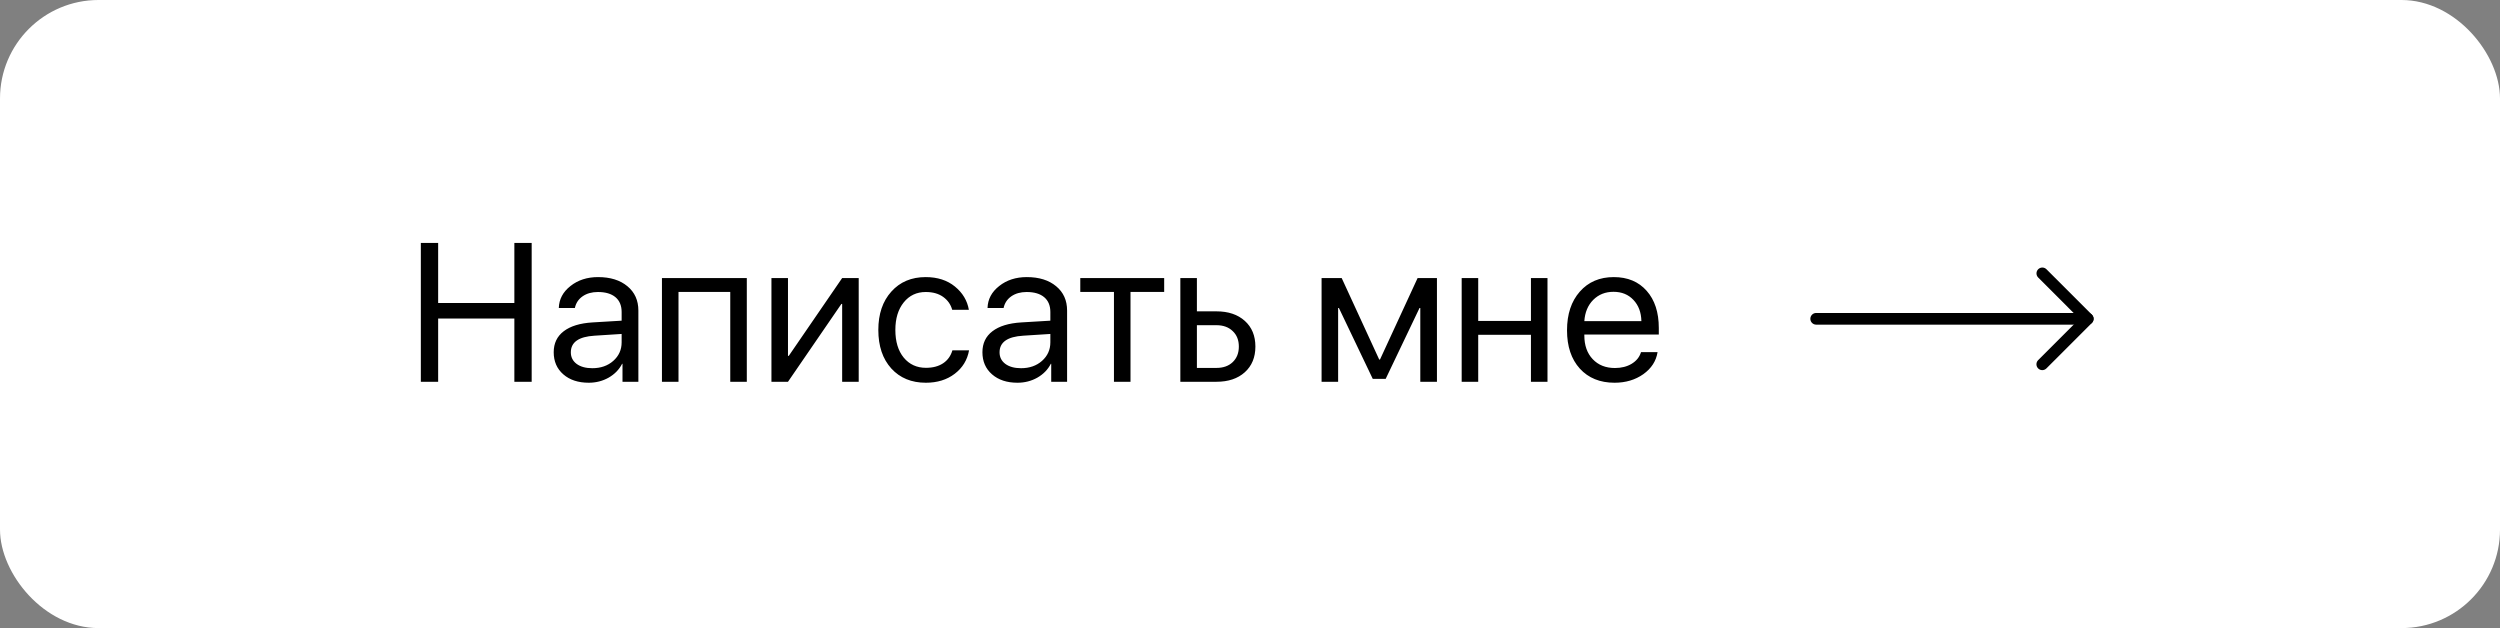 <?xml version="1.0" encoding="UTF-8"?> <svg xmlns="http://www.w3.org/2000/svg" width="203" height="51" viewBox="0 0 203 51" fill="none"><rect x="0" y="0" width="203" height="51" fill="#808080" stroke="none"/><rect width="203" height="51" rx="8" fill="white"></rect><path d="M43.172 31H41.766V25.867H35.578V31H34.172V19.727H35.578V24.602H41.766V19.727H43.172V31ZM48.094 29.898C48.781 29.898 49.349 29.701 49.797 29.305C50.25 28.904 50.477 28.401 50.477 27.797V27.117L48.273 27.258C46.992 27.336 46.352 27.787 46.352 28.609C46.352 29 46.508 29.312 46.82 29.547C47.138 29.781 47.562 29.898 48.094 29.898ZM47.805 31.078C46.95 31.078 46.263 30.852 45.742 30.398C45.221 29.945 44.961 29.346 44.961 28.602C44.961 27.878 45.232 27.31 45.773 26.898C46.315 26.482 47.096 26.242 48.117 26.18L50.477 26.039V25.336C50.477 24.815 50.31 24.414 49.977 24.133C49.643 23.852 49.167 23.711 48.547 23.711C48.057 23.711 47.643 23.828 47.305 24.062C46.971 24.297 46.763 24.612 46.68 25.008H45.375C45.396 24.299 45.711 23.706 46.32 23.227C46.93 22.742 47.677 22.5 48.562 22.5C49.557 22.5 50.352 22.747 50.945 23.242C51.539 23.732 51.836 24.391 51.836 25.219V31H50.547V29.539H50.516C50.276 30.008 49.911 30.383 49.422 30.664C48.932 30.94 48.393 31.078 47.805 31.078ZM59.297 31V23.703H55.094V31H53.75V22.578H60.641V31H59.297ZM63.984 31H62.641V22.578H63.984V28.898H64.047L68.383 22.578H69.727V31H68.383V24.68H68.32L63.984 31ZM78.672 25.156H77.32C77.201 24.724 76.956 24.375 76.586 24.109C76.216 23.844 75.745 23.711 75.172 23.711C74.432 23.711 73.836 23.992 73.383 24.555C72.93 25.117 72.703 25.862 72.703 26.789C72.703 27.737 72.93 28.487 73.383 29.039C73.841 29.591 74.443 29.867 75.188 29.867C75.745 29.867 76.208 29.745 76.578 29.5C76.948 29.255 77.201 28.904 77.336 28.445H78.688C78.547 29.232 78.159 29.867 77.523 30.352C76.888 30.836 76.107 31.078 75.18 31.078C74.013 31.078 73.078 30.693 72.375 29.922C71.672 29.146 71.32 28.102 71.32 26.789C71.32 25.497 71.672 24.461 72.375 23.68C73.078 22.893 74.008 22.5 75.164 22.5C76.122 22.5 76.914 22.755 77.539 23.266C78.164 23.776 78.542 24.406 78.672 25.156ZM82.906 29.898C83.594 29.898 84.162 29.701 84.609 29.305C85.062 28.904 85.289 28.401 85.289 27.797V27.117L83.086 27.258C81.805 27.336 81.164 27.787 81.164 28.609C81.164 29 81.32 29.312 81.633 29.547C81.951 29.781 82.375 29.898 82.906 29.898ZM82.617 31.078C81.763 31.078 81.076 30.852 80.555 30.398C80.034 29.945 79.773 29.346 79.773 28.602C79.773 27.878 80.044 27.31 80.586 26.898C81.128 26.482 81.909 26.242 82.93 26.18L85.289 26.039V25.336C85.289 24.815 85.122 24.414 84.789 24.133C84.456 23.852 83.979 23.711 83.359 23.711C82.87 23.711 82.456 23.828 82.117 24.062C81.784 24.297 81.576 24.612 81.492 25.008H80.188C80.208 24.299 80.523 23.706 81.133 23.227C81.742 22.742 82.49 22.5 83.375 22.5C84.37 22.5 85.164 22.747 85.758 23.242C86.352 23.732 86.648 24.391 86.648 25.219V31H85.359V29.539H85.328C85.088 30.008 84.724 30.383 84.234 30.664C83.745 30.94 83.206 31.078 82.617 31.078ZM94.531 22.578V23.703H91.797V31H90.453V23.703H87.719V22.578H94.531ZM98.773 26.406H97.188V29.875H98.773C99.326 29.875 99.766 29.719 100.094 29.406C100.427 29.088 100.594 28.667 100.594 28.141C100.594 27.615 100.427 27.195 100.094 26.883C99.766 26.565 99.326 26.406 98.773 26.406ZM95.844 31V22.578H97.188V25.281H98.773C99.737 25.281 100.505 25.539 101.078 26.055C101.651 26.57 101.938 27.266 101.938 28.141C101.938 29.016 101.651 29.711 101.078 30.227C100.505 30.742 99.737 31 98.773 31H95.844ZM108.656 31H107.312V22.578H108.945L111.992 29.195H112.055L115.109 22.578H116.68V31H115.328V25.008H115.266L112.516 30.766H111.469L108.719 25.008H108.656V31ZM124.312 31V27.188H120.031V31H118.688V22.578H120.031V26.062H124.312V22.578H125.656V31H124.312ZM131.016 23.695C130.354 23.695 129.805 23.914 129.367 24.352C128.935 24.789 128.695 25.365 128.648 26.078H133.281C133.266 25.365 133.049 24.789 132.633 24.352C132.221 23.914 131.682 23.695 131.016 23.695ZM133.25 28.594H134.594C134.479 29.318 134.094 29.914 133.438 30.383C132.781 30.846 132.003 31.078 131.102 31.078C129.919 31.078 128.979 30.695 128.281 29.93C127.589 29.164 127.242 28.128 127.242 26.82C127.242 25.513 127.589 24.466 128.281 23.68C128.974 22.893 129.893 22.5 131.039 22.5C132.164 22.5 133.055 22.872 133.711 23.617C134.367 24.357 134.695 25.362 134.695 26.633V27.164H128.648V27.242C128.648 28.044 128.875 28.685 129.328 29.164C129.781 29.643 130.383 29.883 131.133 29.883C131.659 29.883 132.112 29.768 132.492 29.539C132.878 29.305 133.13 28.99 133.25 28.594Z" fill="black"></path><path d="M169.525 26.361H147.474C147.212 26.361 147 26.149 147 25.887C147 25.625 147.212 25.413 147.474 25.413H168.379L165.501 22.535C165.316 22.35 165.316 22.049 165.501 21.863C165.687 21.678 165.987 21.678 166.173 21.863L169.861 25.552C169.997 25.688 170.037 25.891 169.963 26.069C169.889 26.245 169.716 26.361 169.525 26.361Z" fill="black"></path><path d="M165.832 30.055C165.711 30.055 165.589 30.009 165.497 29.915C165.312 29.73 165.312 29.429 165.497 29.244L169.19 25.551C169.375 25.366 169.676 25.366 169.861 25.551C170.047 25.736 170.047 26.037 169.861 26.222L166.169 29.915C166.075 30.009 165.954 30.055 165.832 30.055Z" fill="black"></path></svg> 